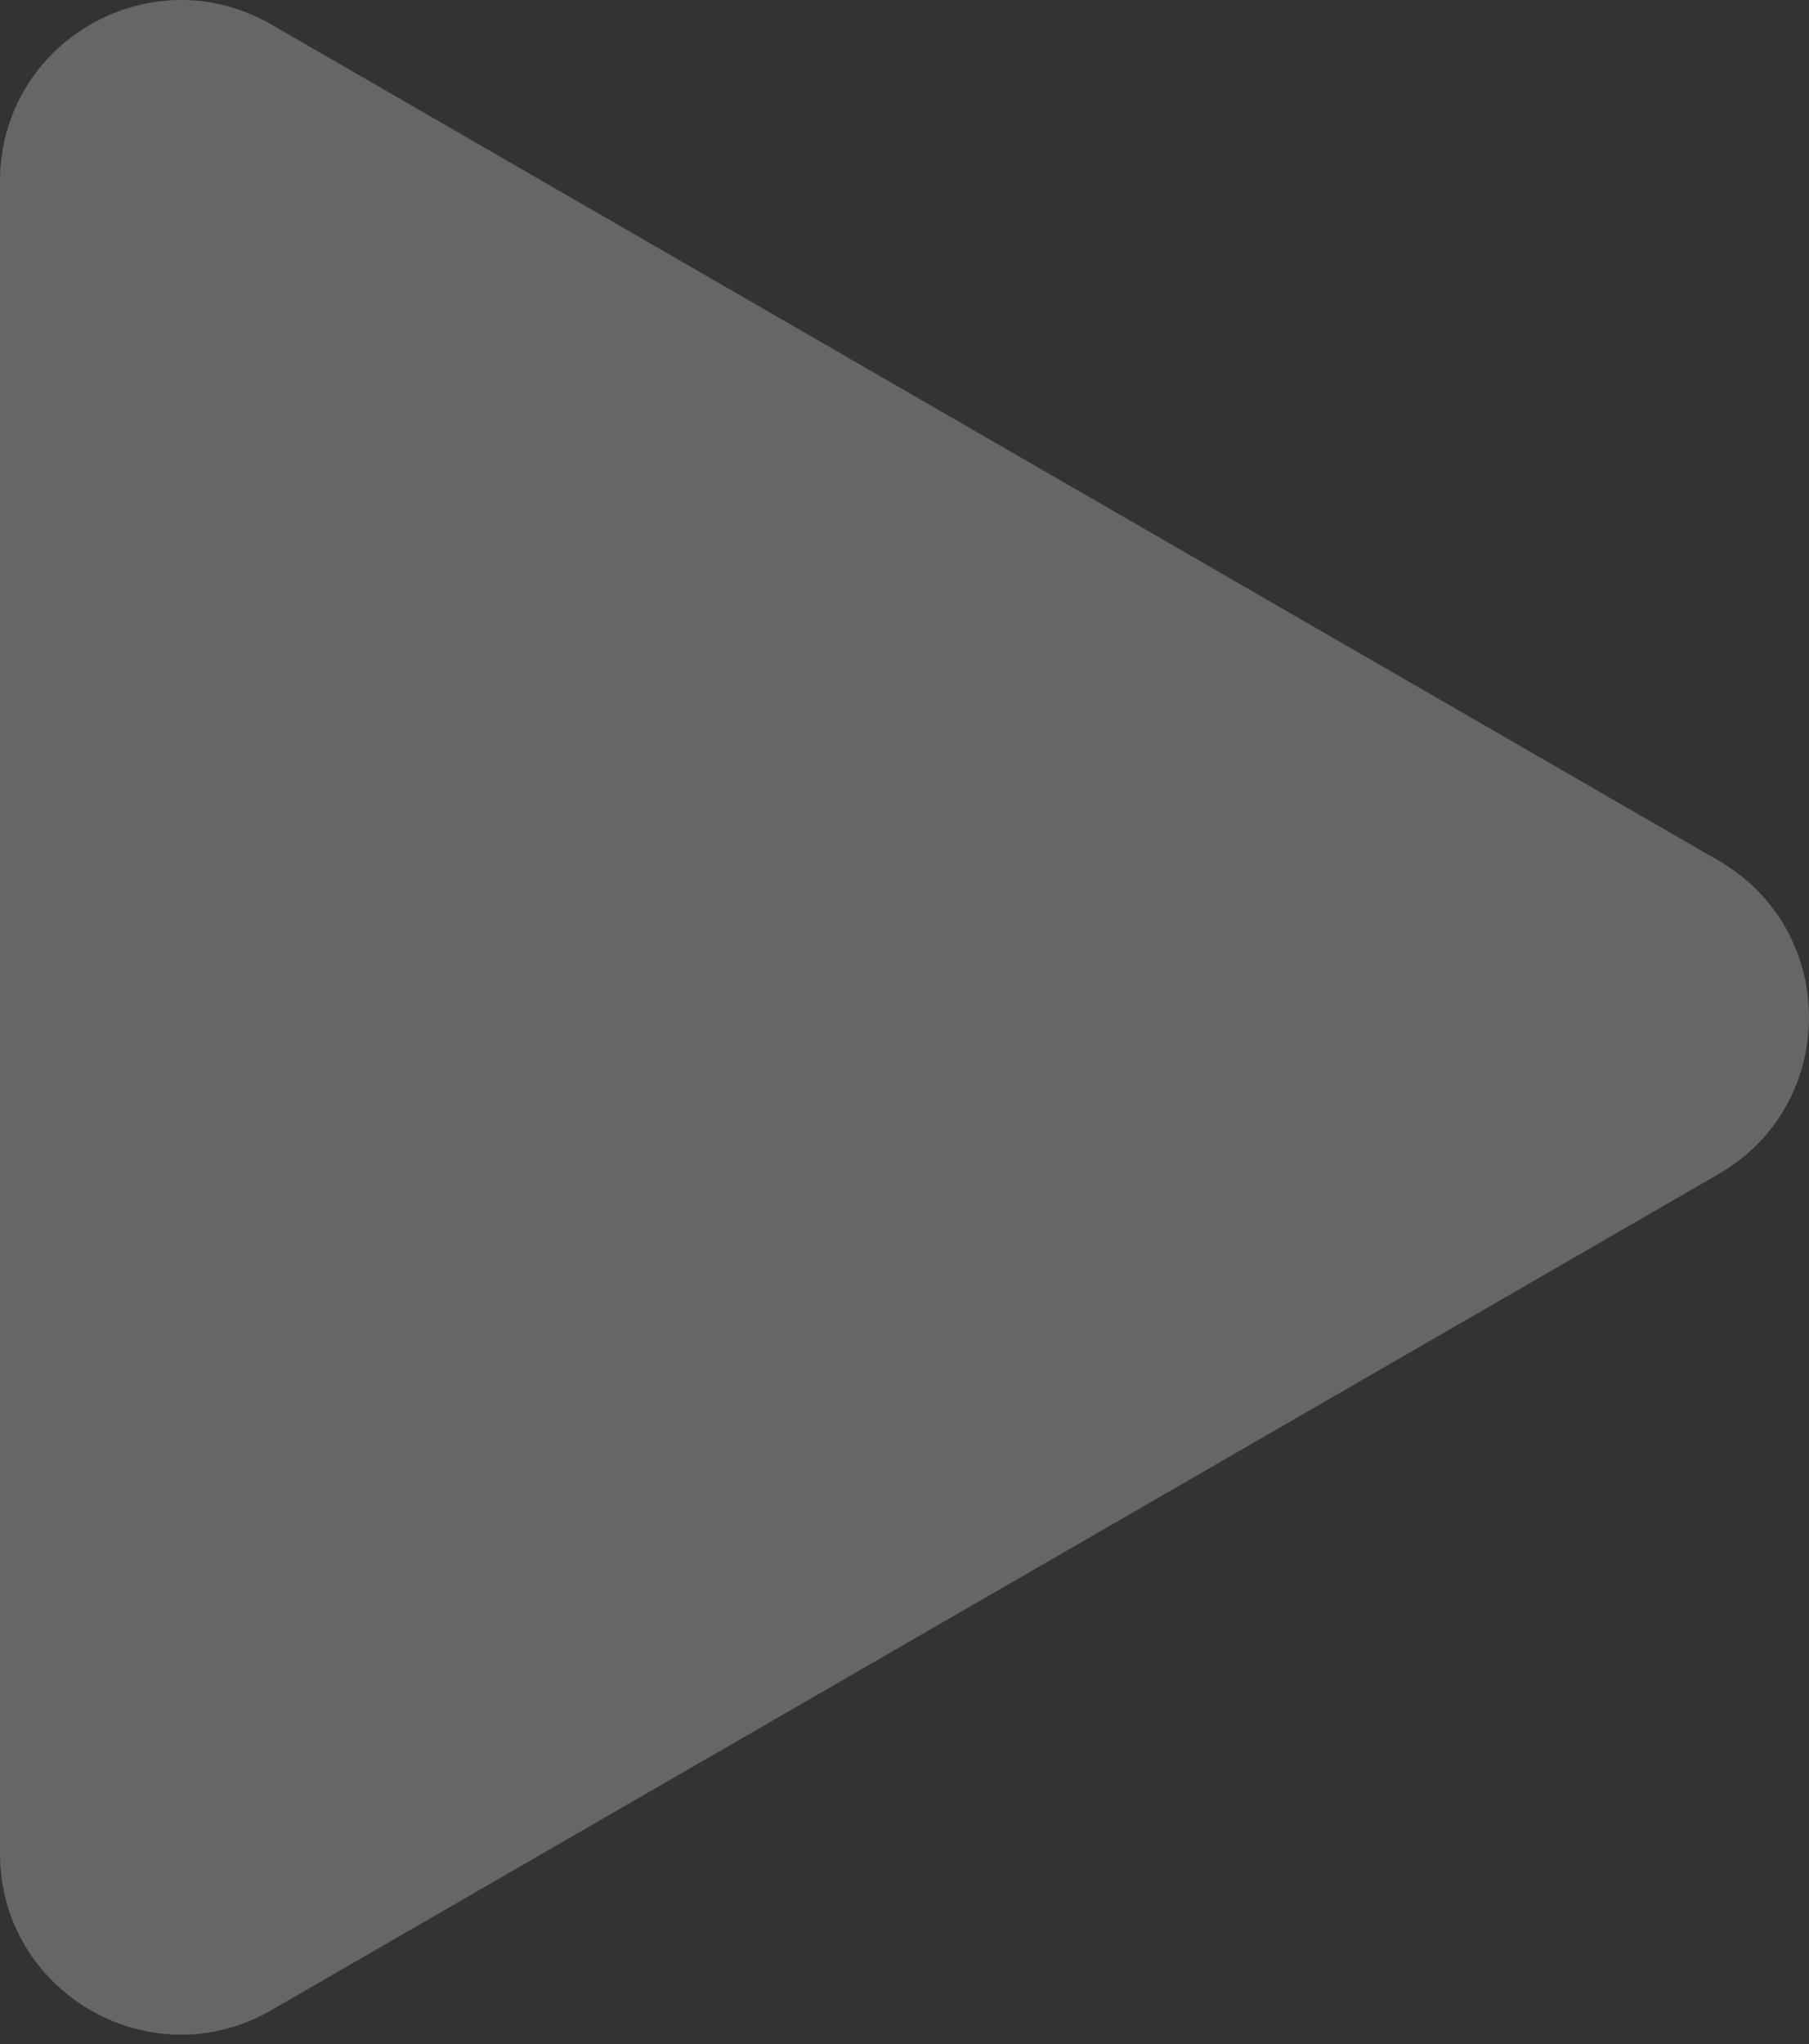<?xml version="1.0" encoding="UTF-8"?> <svg xmlns="http://www.w3.org/2000/svg" width="147" height="166" viewBox="0 0 147 166" fill="none"><rect x="0" y="0" width="147" height="166" fill="#333333" stroke="none"/> <path d="M0 14.722C0 3.406 12.25 -3.667 22.05 1.991L139.65 69.888C149.45 75.546 149.45 89.691 139.65 95.349L22.05 163.245C12.25 168.903 0 161.831 0 150.514L0 14.722Z" fill="white" fill-opacity="0.25"></path> </svg> 